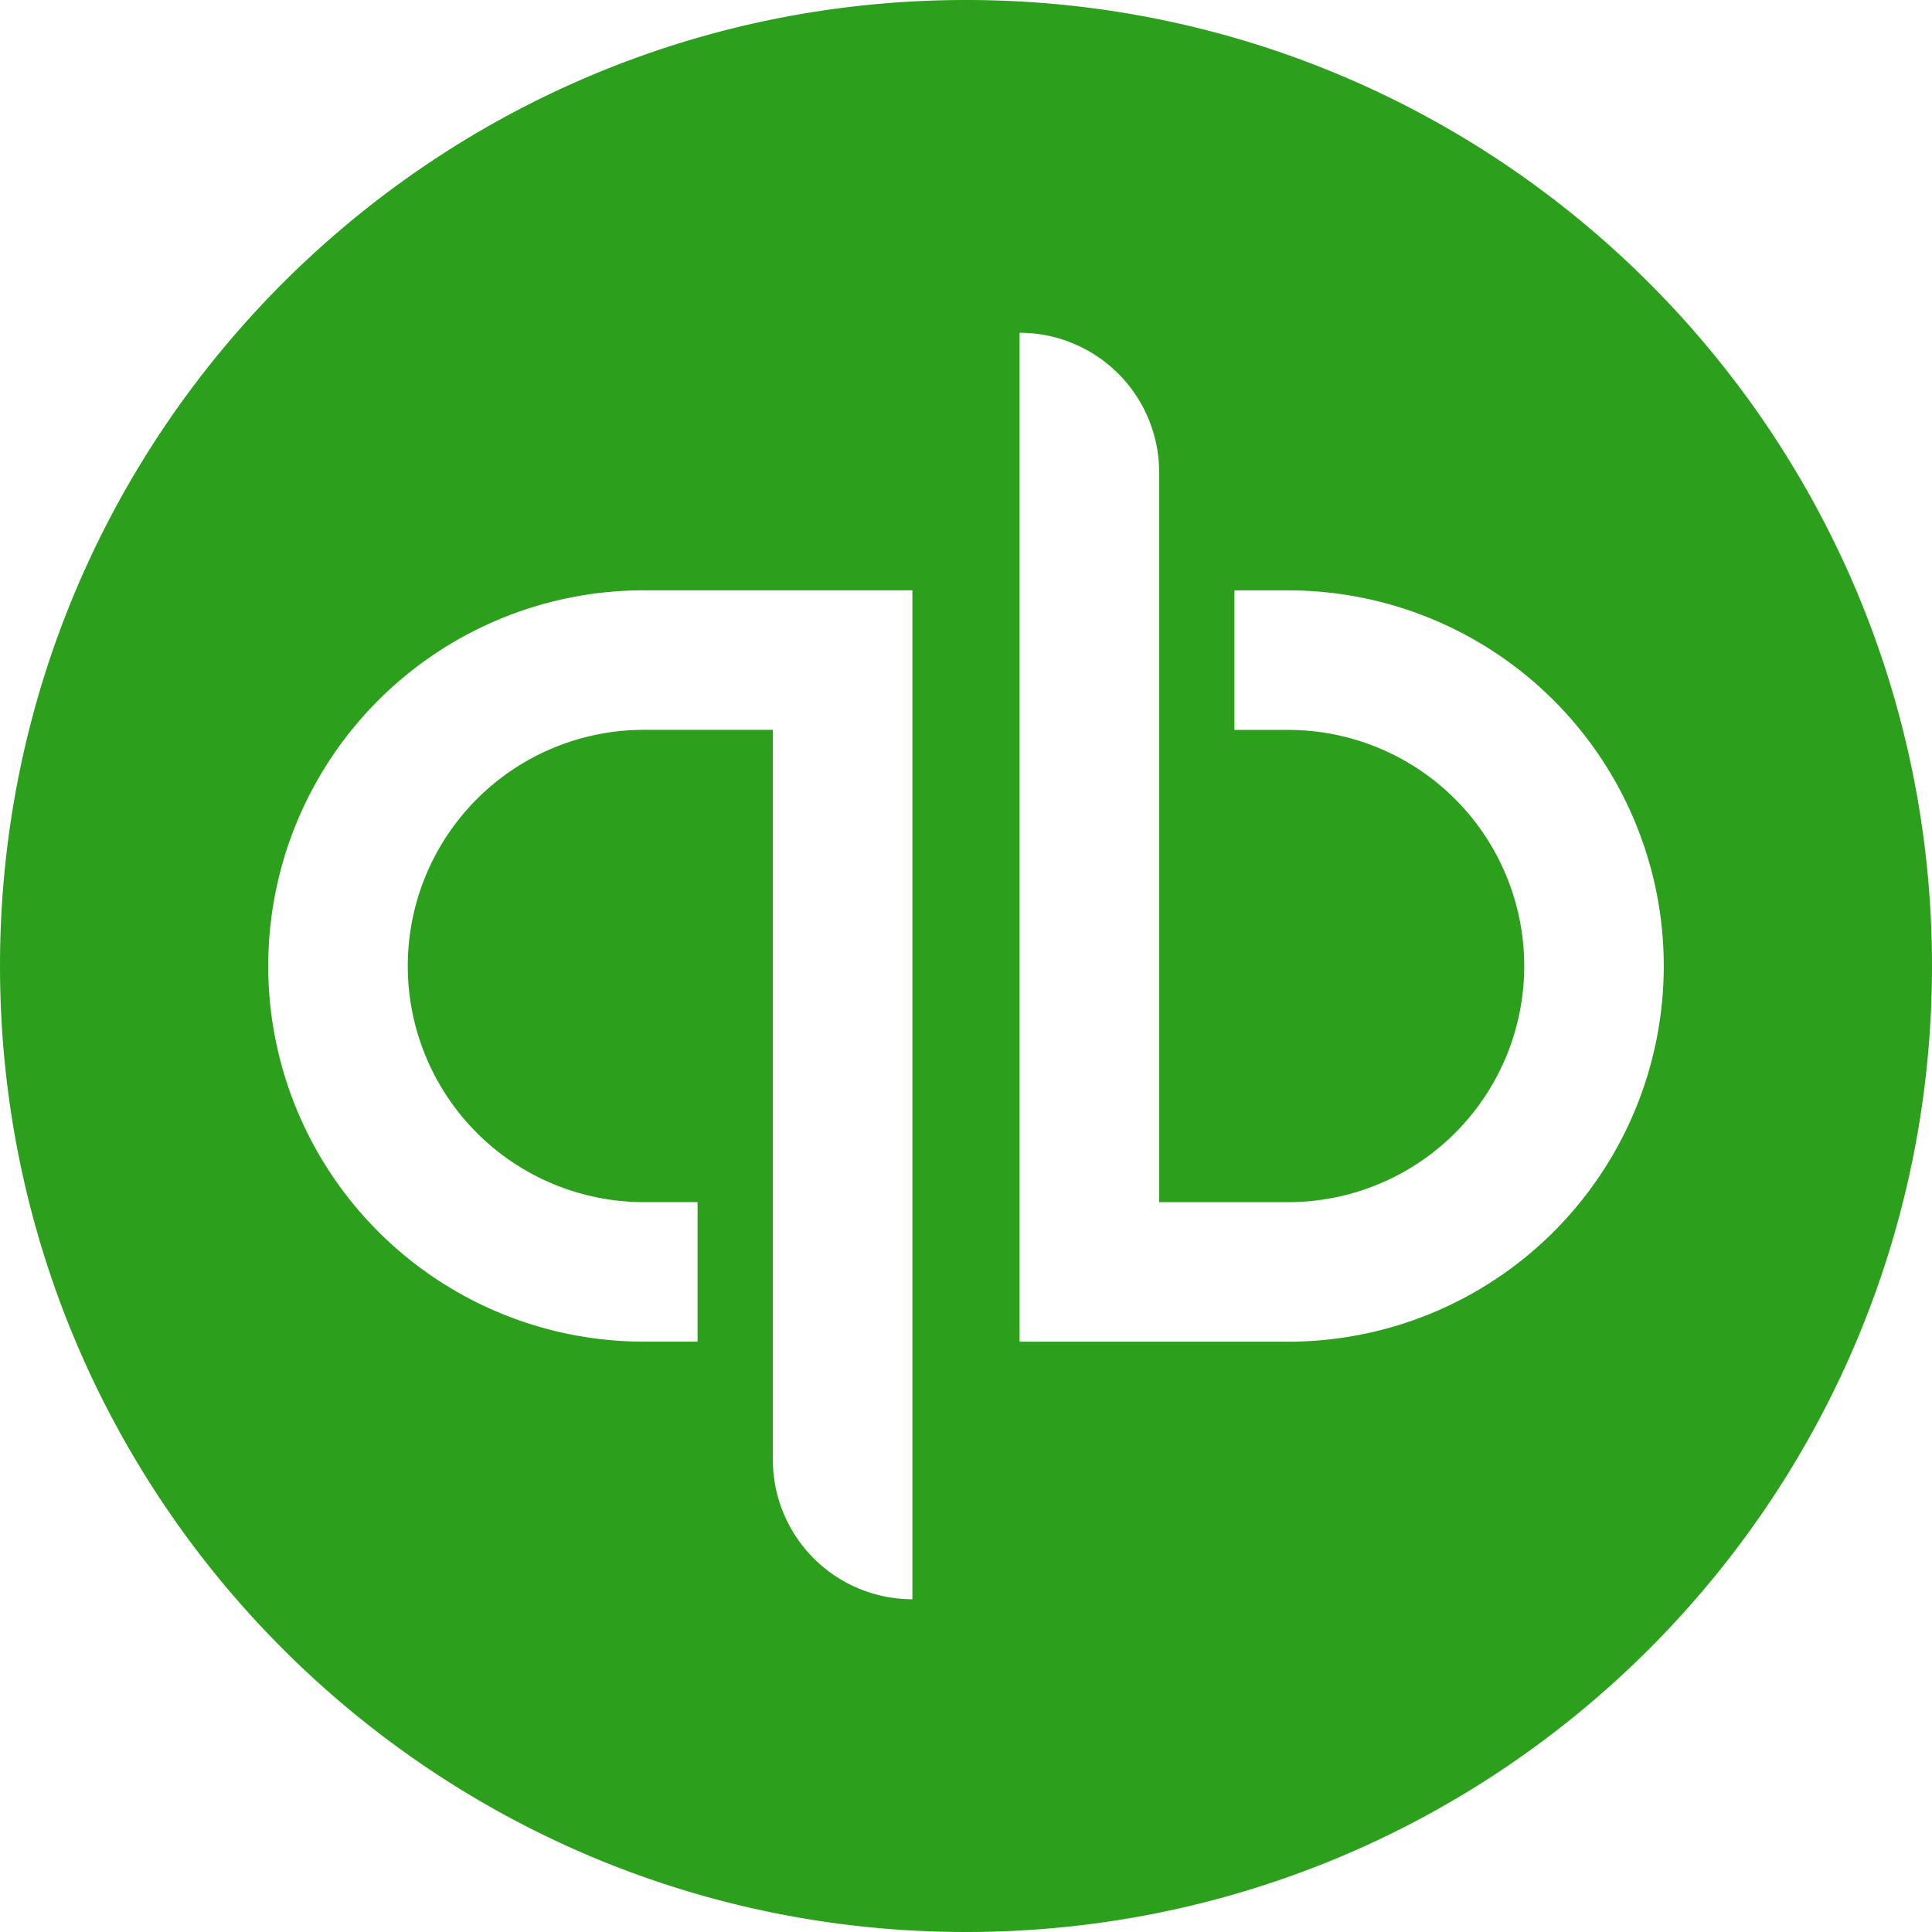 <svg xmlns="http://www.w3.org/2000/svg" viewBox="0 0 400 400"><defs><style>.a{fill:#2ca01c;}</style></defs><title>logo_quickbooks</title><path class="a" d="M200,0C89.543,0,0,89.543,0,200S89.543,400,200,400s200-89.543,200-200S310.457,0,200,0ZM188.902,331.105a28.889,28.889,0,0,1-28.889-28.889V151.106H133.313a48.888,48.888,0,1,0,0,97.777H144.424v28.889H133.313a77.777,77.777,0,1,1,0-155.555h55.589Zm77.784-53.322H211.097V68.895A28.889,28.889,0,0,1,239.986,97.784V248.894h26.701a48.888,48.888,0,1,0,0-97.777H255.575V122.228h11.111a77.777,77.777,0,1,1,0,155.555Z"/></svg>